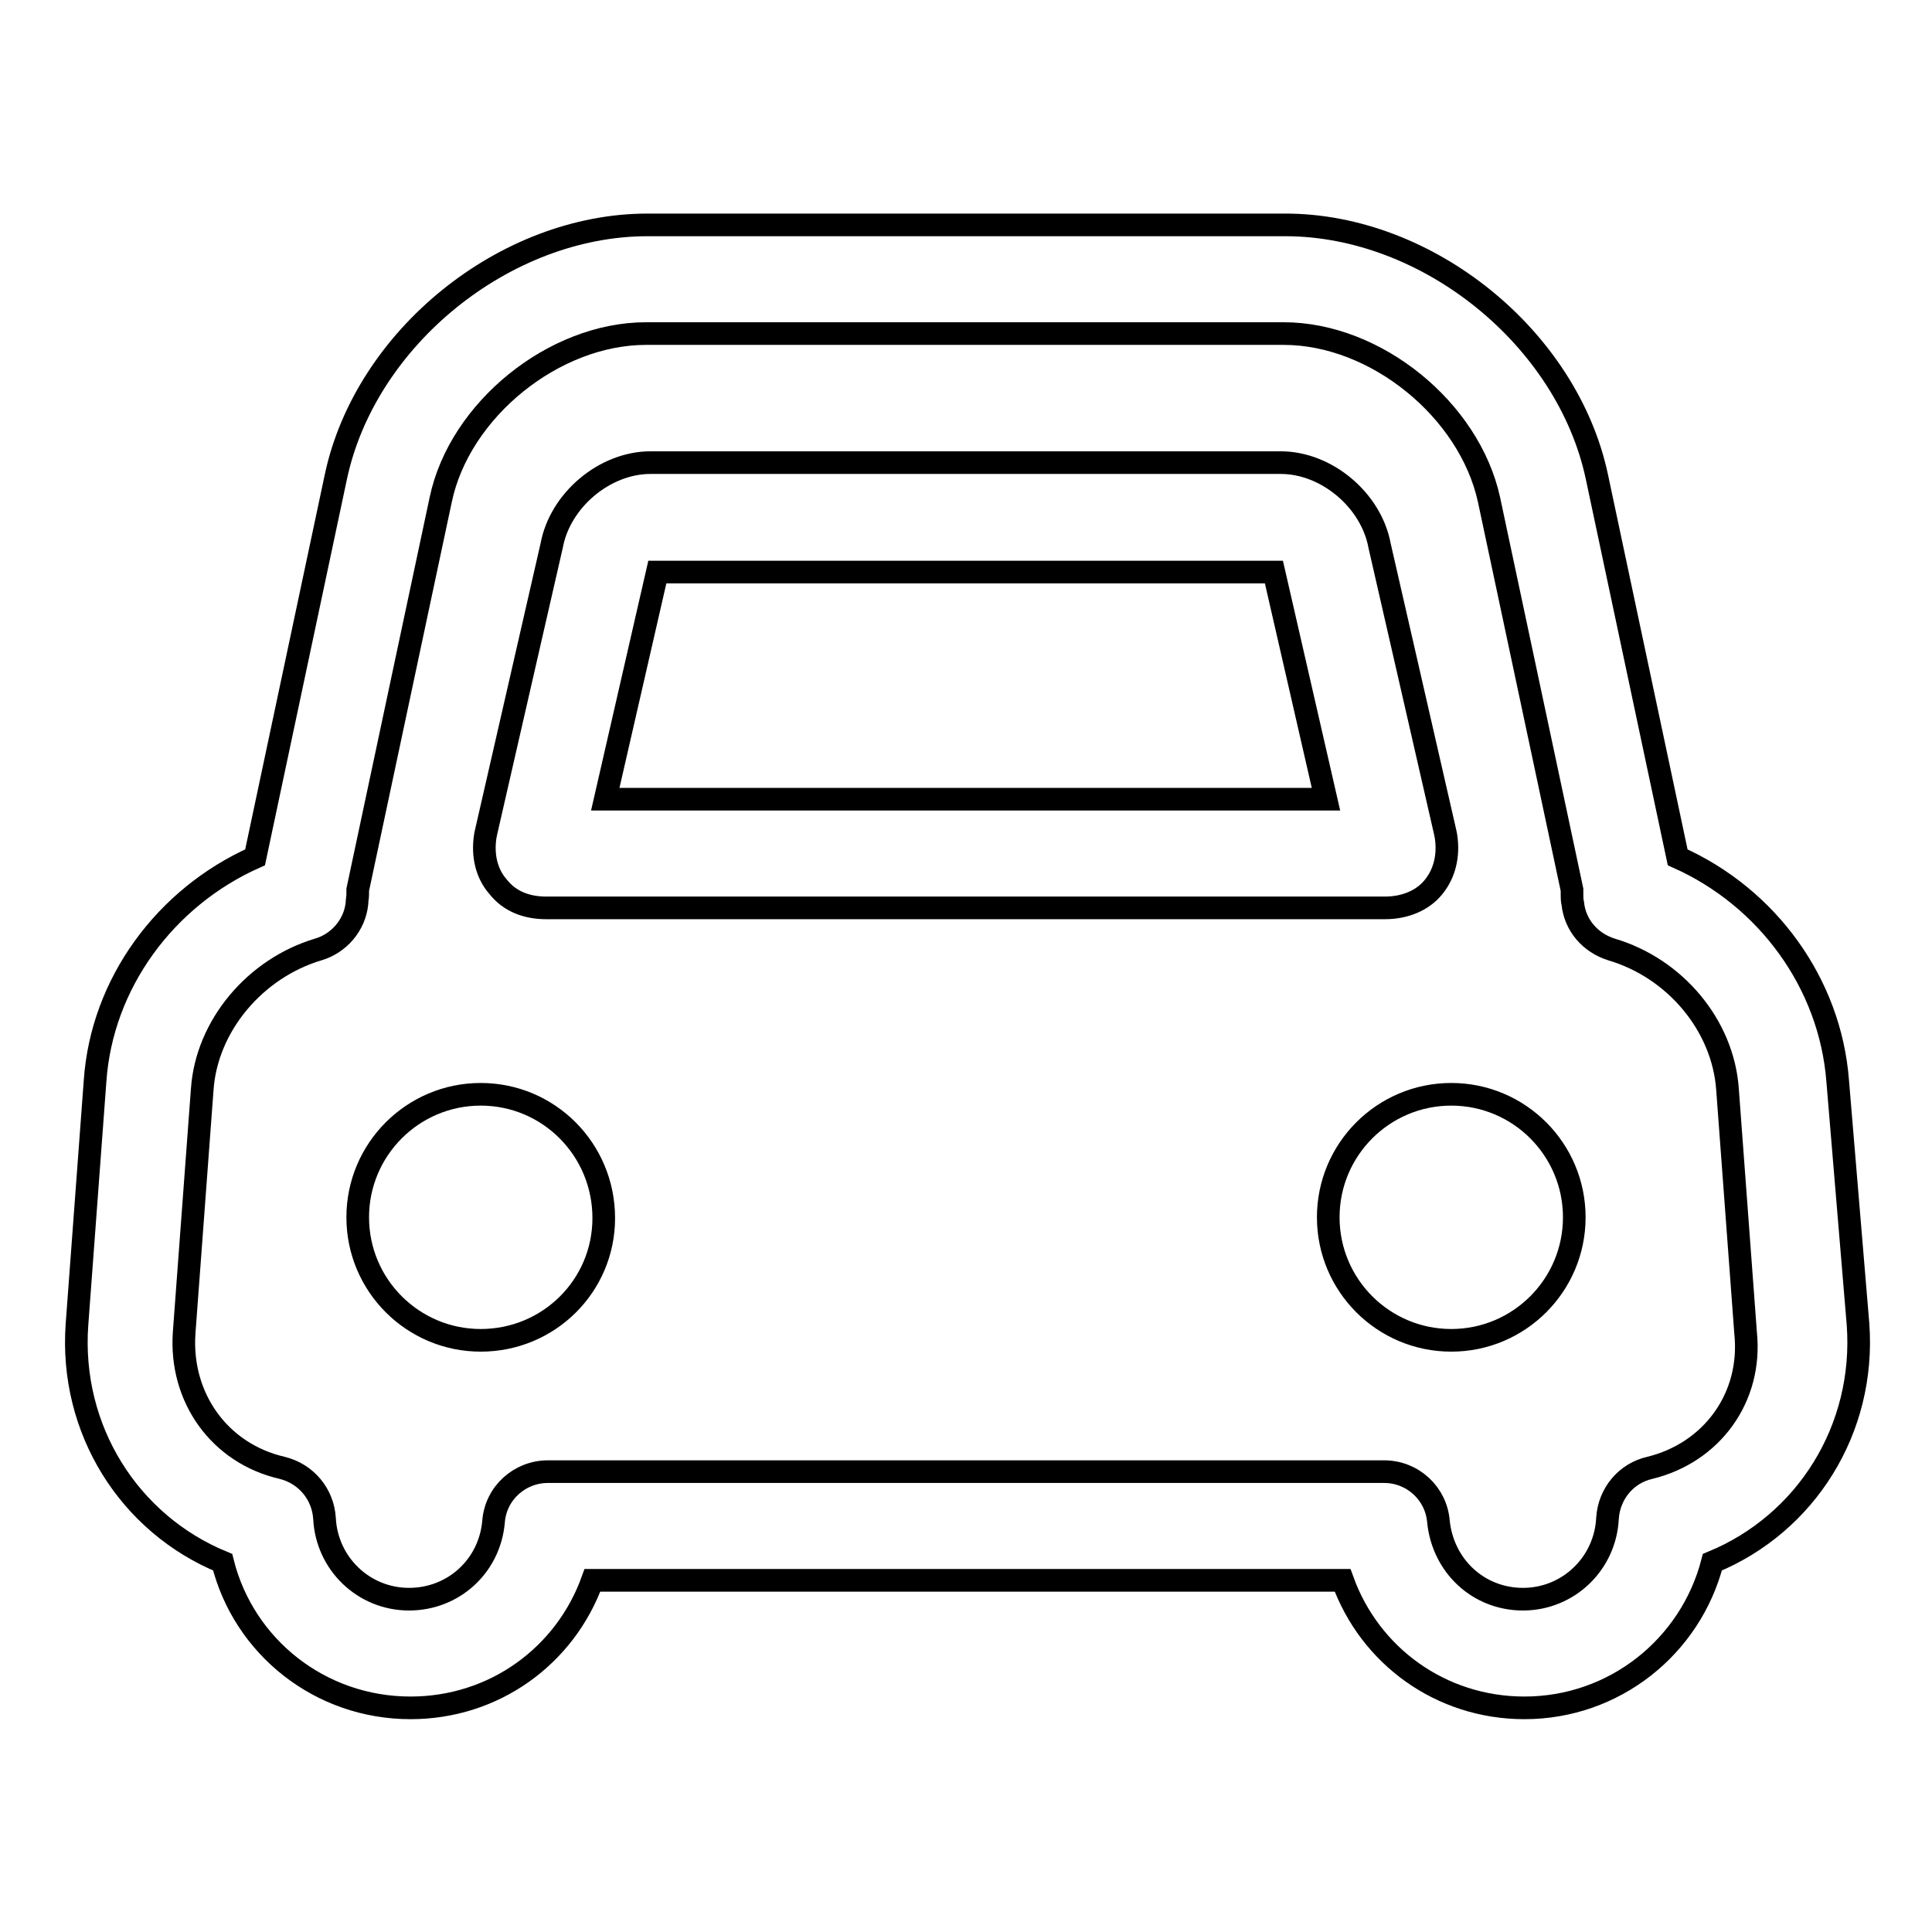 <?xml version="1.0" encoding="utf-8"?>
<!-- Svg Vector Icons : http://www.onlinewebfonts.com/icon -->
<!DOCTYPE svg PUBLIC "-//W3C//DTD SVG 1.1//EN" "http://www.w3.org/Graphics/SVG/1.1/DTD/svg11.dtd">
<svg version="1.1" xmlns="http://www.w3.org/2000/svg" xmlns:xlink="http://www.w3.org/1999/xlink" x="0px" y="0px" viewBox="0 0 256 256" enable-background="new 0 0 256 256" xml:space="preserve">
<g><g><path stroke-width="3" fill-opacity="0" stroke="#000000"  d="M243.5,143.2c-1-12.9-9.3-24.3-21.2-29.6l-10.7-50.4c-3.9-18.4-22.4-33.4-41.3-33.4H85.8c-18.9,0-37.4,15-41.3,33.4l-10.7,50.4c-11.9,5.3-20.3,16.7-21.2,29.6l-2.4,32.3c-1,13.9,6.9,26.4,19.3,31.5c2.8,11.2,12.9,19.3,24.9,19.3c11.1,0,20.5-6.9,24.1-16.9h99.4c3.6,10,13,16.9,24.1,16.9c11.9,0,22-8.1,24.9-19.3c12.4-5.1,20.3-17.6,19.3-31.5L243.5,143.2z M218.6,194.5c-3.1,0.7-5.4,3.4-5.6,6.7c-0.3,6-5.2,10.7-11.2,10.7c-5.9,0-10.6-4.4-11.2-10.3c-0.3-3.7-3.4-6.6-7.2-6.6H72.6c-3.7,0-6.9,2.8-7.2,6.6c-0.5,5.9-5.3,10.3-11.2,10.3c-6,0-10.9-4.7-11.2-10.7c-0.2-3.2-2.4-5.9-5.6-6.7c-8.3-1.9-13.6-9.3-13-17.9l2.4-32.3c0.6-8.4,7-16,15.4-18.5c2.7-0.8,4.8-3.2,5.1-6.1c0-0.4,0.1-0.8,0.1-1.2c0-0.2,0-0.4,0-0.6l11-51.7c2.5-11.9,15-22,27.2-22h84.5c12.2,0,24.6,10.1,27.2,22l11,51.7c0,0.2,0,0.4,0,0.6c0,0.4,0,0.8,0.1,1.2c0.3,2.9,2.3,5.2,5.1,6.1c8.5,2.5,14.8,10.1,15.4,18.5l2.4,32.3C232.2,185.2,226.8,192.5,218.6,194.5z M72.4,120.3h111.1c2.7,0,5-1,6.4-2.7c1.5-1.8,2.1-4.2,1.7-6.8c0-0.2-0.1-0.3-0.1-0.5l-8.7-38c-1.1-6-7-11-13.1-11H86.2c-6.1,0-12,5-13.1,11l-8.7,38c0,0.2-0.1,0.3-0.1,0.5c-0.4,2.6,0.2,5,1.7,6.7C67.5,119.4,69.7,120.3,72.4,120.3z M87.1,75.8h81.7l6.9,30.1H80.2L87.1,75.8z M63.7,145c-9,0-16.3,7.3-16.3,16.3s7.3,16.3,16.3,16.3S80,170.4,80,161.4C80,152.3,72.7,145,63.7,145z M192.3,145c-9,0-16.3,7.3-16.3,16.3s7.3,16.3,16.3,16.3c9,0,16.3-7.3,16.3-16.3S201.3,145,192.3,145z"/></g></g>
</svg>